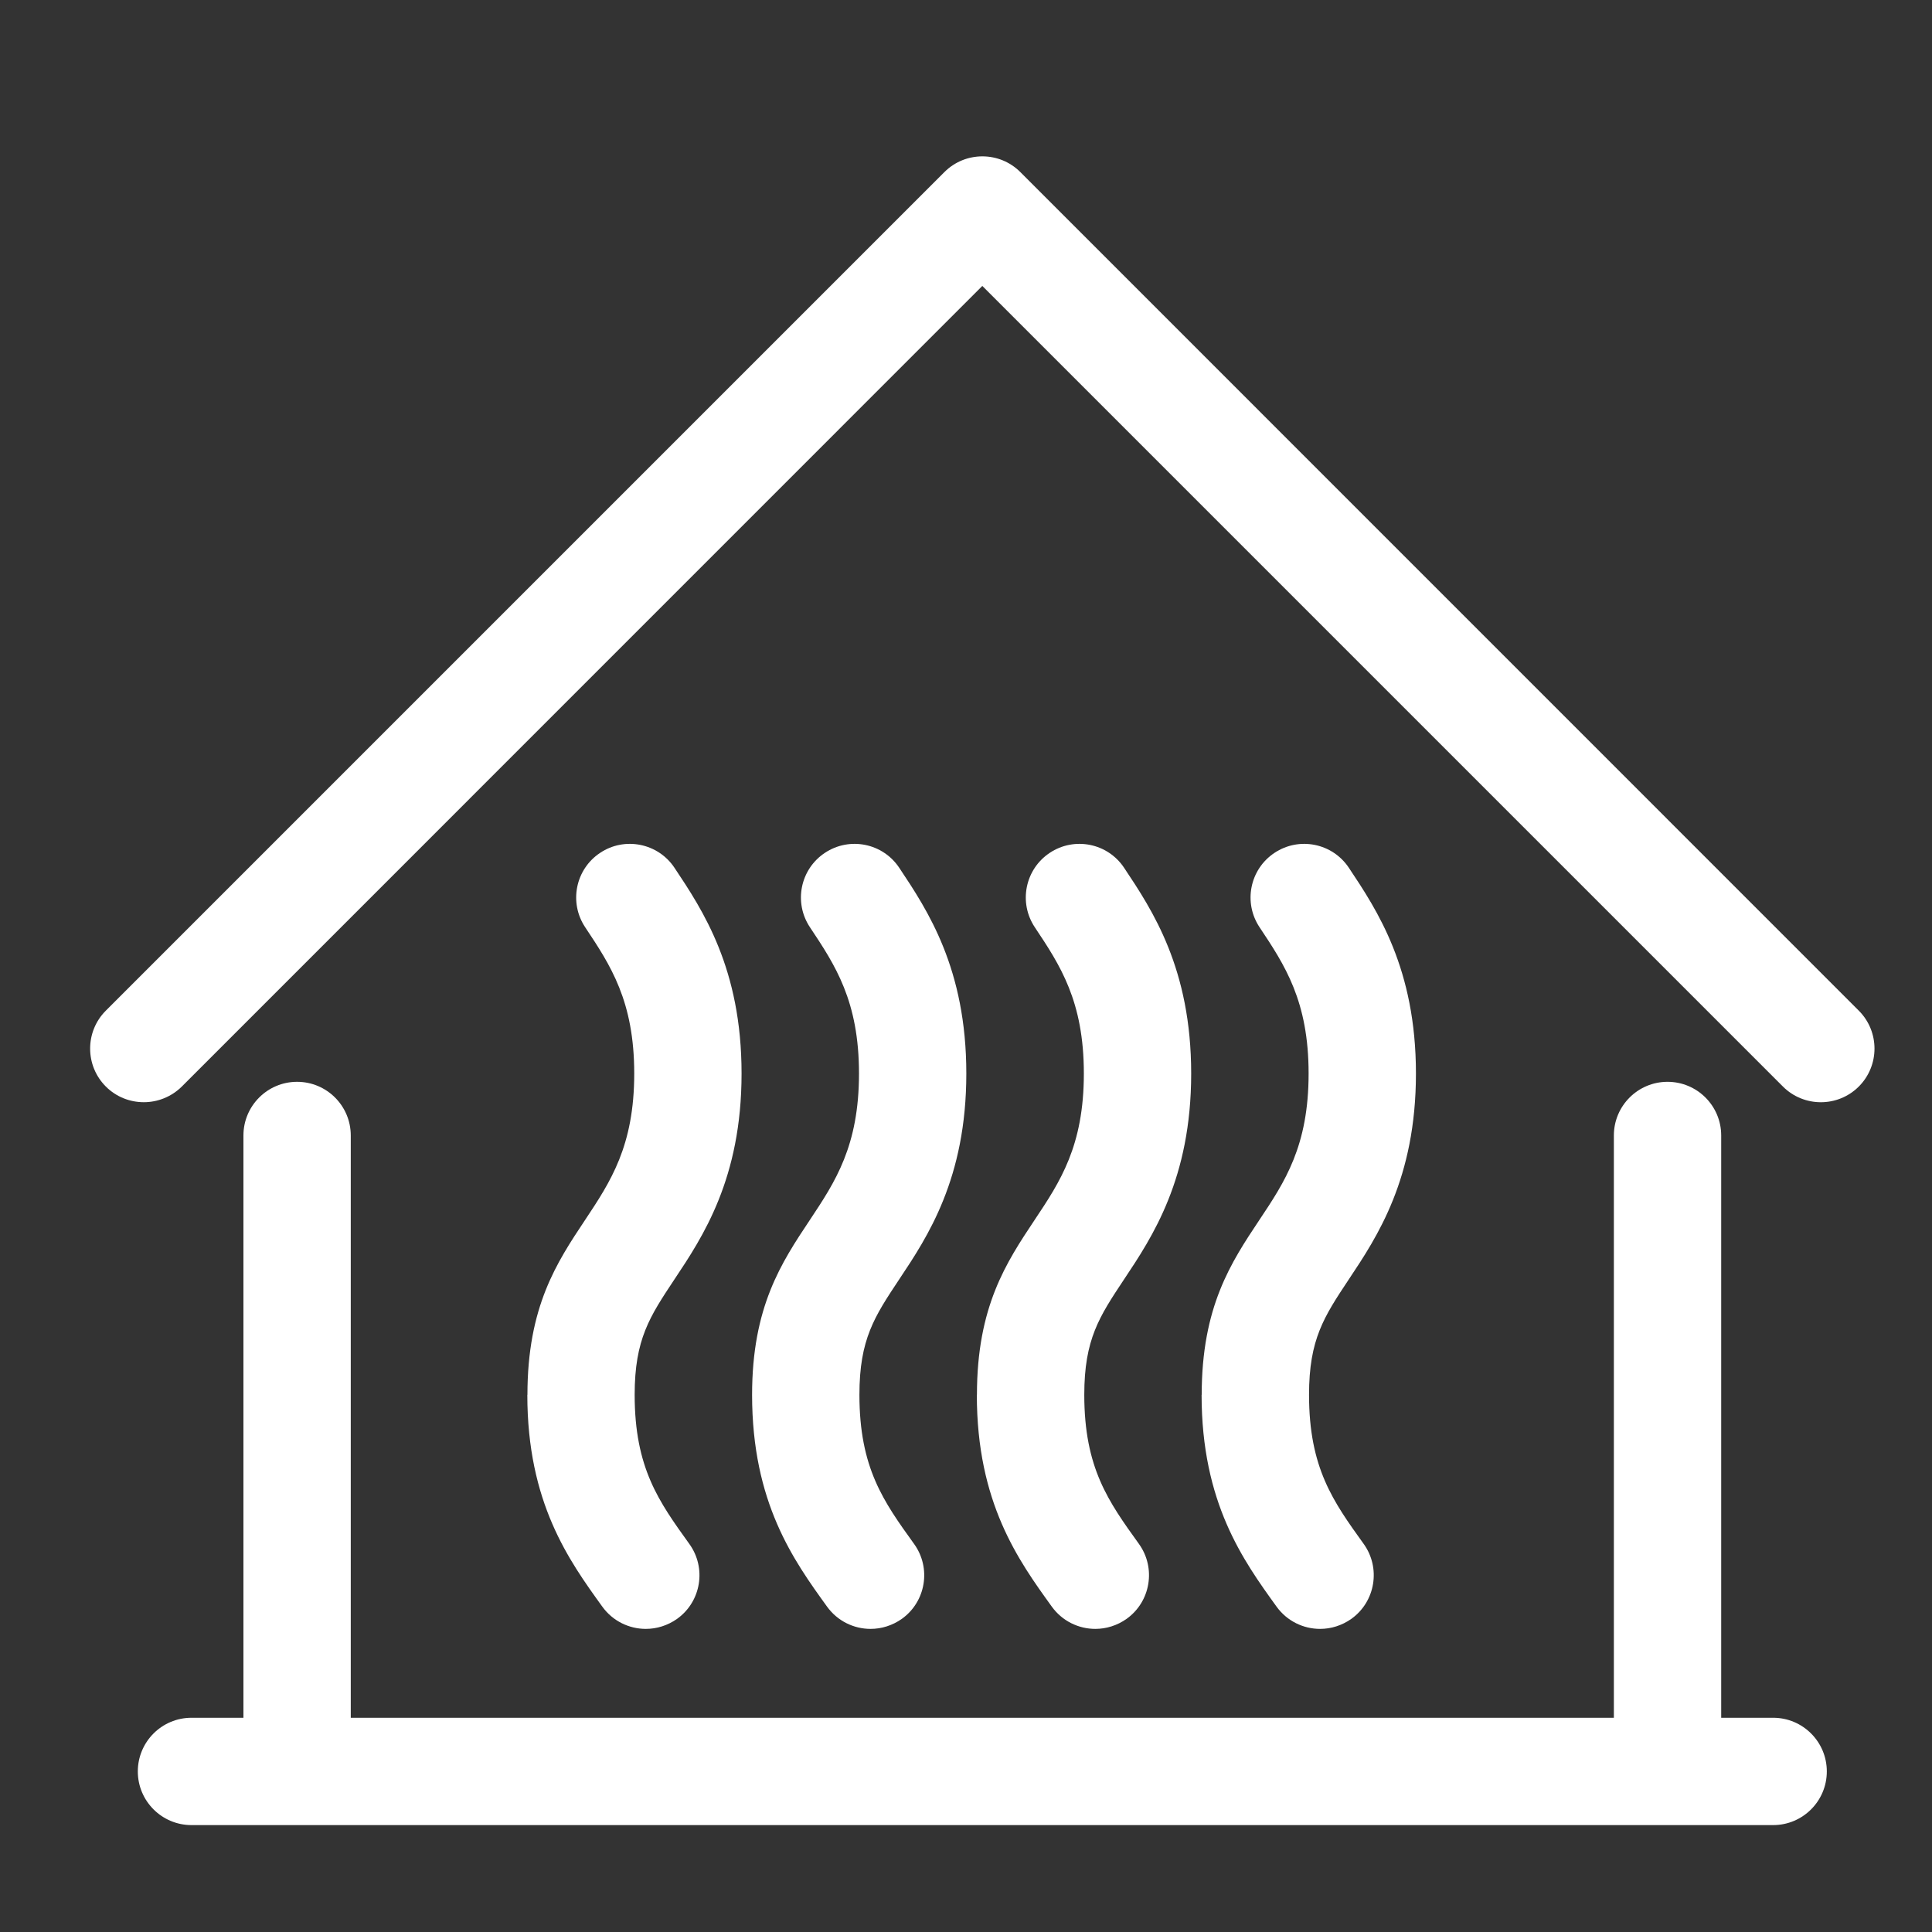 <?xml version="1.0" encoding="UTF-8"?> <svg xmlns="http://www.w3.org/2000/svg" id="Layer_1" viewBox="0 0 180 180"><rect x="0" y="0" width="180" height="180" fill="#333333" stroke="none"/><defs><style>.cls-1{fill:#fff;}</style></defs><path class="cls-1" d="m173.18,94.16L95.06,16.03c-1.95-1.95-5.12-1.95-7.07,0L9.86,94.16c-1.95,1.95-1.95,5.12,0,7.07.98.98,2.26,1.46,3.54,1.46s2.56-.49,3.54-1.46L91.52,26.64l74.59,74.59c1.95,1.95,5.12,1.95,7.07,0,1.95-1.95,1.95-5.12,0-7.07Z"></path><path class="cls-1" d="m165.2,160.04h-4.84v-54.25c0-2.76-2.24-5-5-5s-5,2.24-5,5v54.25H32.68v-54.25c0-2.76-2.24-5-5-5s-5,2.24-5,5v54.25h-4.84c-2.76,0-5,2.24-5,5s2.24,5,5,5h147.36c2.76,0,5-2.24,5-5s-2.24-5-5-5Z"></path><path class="cls-1" d="m111.95,129.95c0,10.05,3.87,15.42,6.98,19.73.98,1.36,2.51,2.08,4.06,2.08,1.01,0,2.03-.31,2.92-.94,2.24-1.61,2.75-4.74,1.14-6.98-2.84-3.95-5.09-7.07-5.09-13.89,0-5.18,1.4-7.28,3.71-10.76,2.64-3.96,6.25-9.39,6.25-19.17s-3.61-15.21-6.25-19.17c-1.53-2.3-4.63-2.92-6.93-1.39-2.3,1.53-2.92,4.63-1.39,6.93,2.35,3.53,4.57,6.87,4.57,13.63s-2.22,10.09-4.58,13.63c-2.65,3.98-5.38,8.09-5.38,16.3Z"></path><path class="cls-1" d="m91.01,129.95c0,10.05,3.87,15.42,6.98,19.73.98,1.36,2.51,2.08,4.06,2.08,1.01,0,2.03-.31,2.92-.94,2.24-1.61,2.75-4.74,1.14-6.98-2.84-3.95-5.09-7.07-5.09-13.89,0-5.18,1.4-7.28,3.71-10.76,2.64-3.96,6.25-9.39,6.25-19.17s-3.61-15.21-6.25-19.17c-1.53-2.3-4.63-2.92-6.93-1.39-2.3,1.53-2.92,4.63-1.39,6.93,2.35,3.53,4.57,6.87,4.57,13.63s-2.22,10.09-4.58,13.63c-2.65,3.98-5.38,8.09-5.38,16.29Z"></path><path class="cls-1" d="m70.07,129.95c0,10.05,3.87,15.42,6.98,19.73.98,1.36,2.51,2.08,4.06,2.08,1.01,0,2.03-.31,2.92-.94,2.24-1.61,2.75-4.74,1.13-6.98-2.84-3.95-5.09-7.07-5.09-13.89,0-5.18,1.4-7.28,3.71-10.76,2.64-3.96,6.25-9.39,6.25-19.17s-3.61-15.21-6.25-19.17c-1.53-2.3-4.63-2.92-6.93-1.39-2.3,1.53-2.92,4.63-1.39,6.93,2.35,3.53,4.57,6.87,4.57,13.63s-2.22,10.09-4.57,13.63c-2.65,3.98-5.39,8.09-5.39,16.3Z"></path><path class="cls-1" d="m49.13,129.95c0,10.05,3.87,15.42,6.98,19.73.98,1.36,2.51,2.08,4.06,2.08,1.01,0,2.03-.31,2.92-.94,2.24-1.61,2.75-4.74,1.13-6.98-2.84-3.95-5.09-7.07-5.09-13.89,0-5.18,1.4-7.28,3.71-10.76,2.64-3.96,6.25-9.39,6.25-19.17s-3.61-15.21-6.25-19.17c-1.53-2.3-4.64-2.92-6.93-1.39-2.3,1.53-2.92,4.63-1.39,6.93,2.35,3.53,4.57,6.87,4.57,13.63s-2.22,10.09-4.57,13.63c-2.65,3.98-5.38,8.09-5.38,16.3Z"></path></svg> 